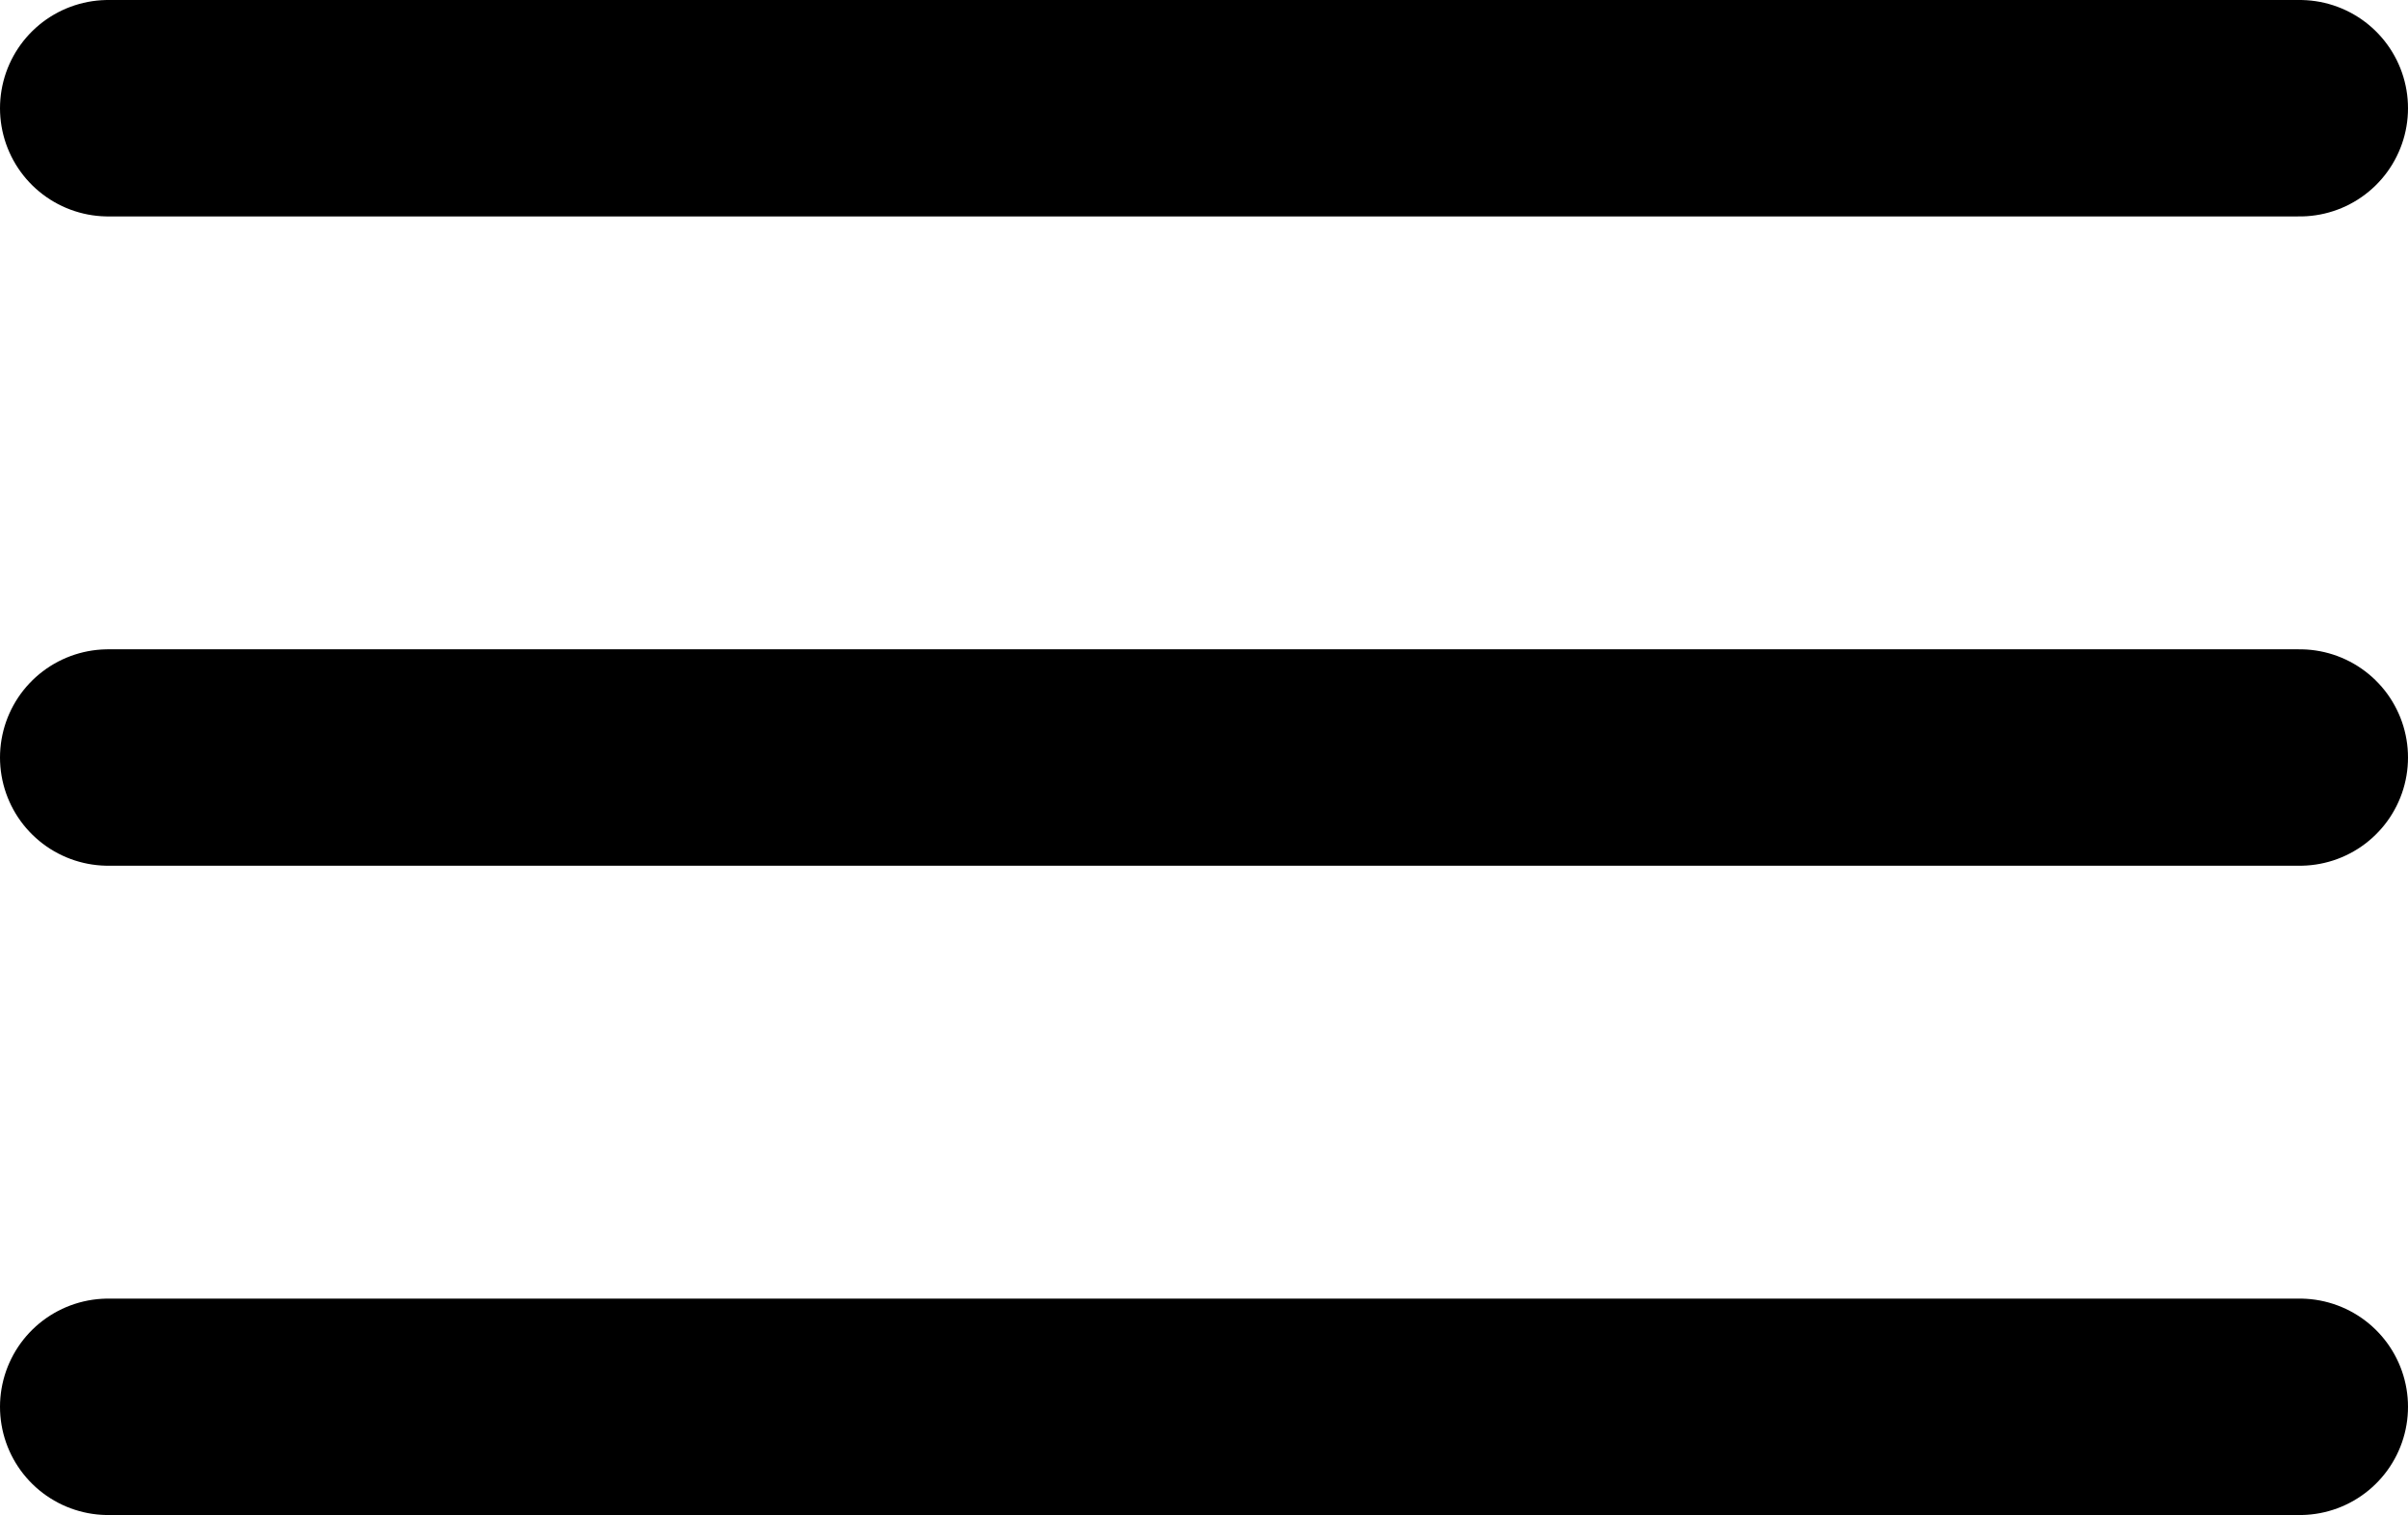 <?xml version="1.0" encoding="UTF-8"?> <svg xmlns="http://www.w3.org/2000/svg" width="89" height="56" viewBox="0 0 89 56" fill="none"> <path d="M4 4H85" stroke="black" stroke-width="8" stroke-linecap="round"></path> <path d="M4 52H85" stroke="black" stroke-width="8" stroke-linecap="round"></path> <path d="M4 28H85" stroke="black" stroke-width="8" stroke-linecap="round"></path> </svg> 
